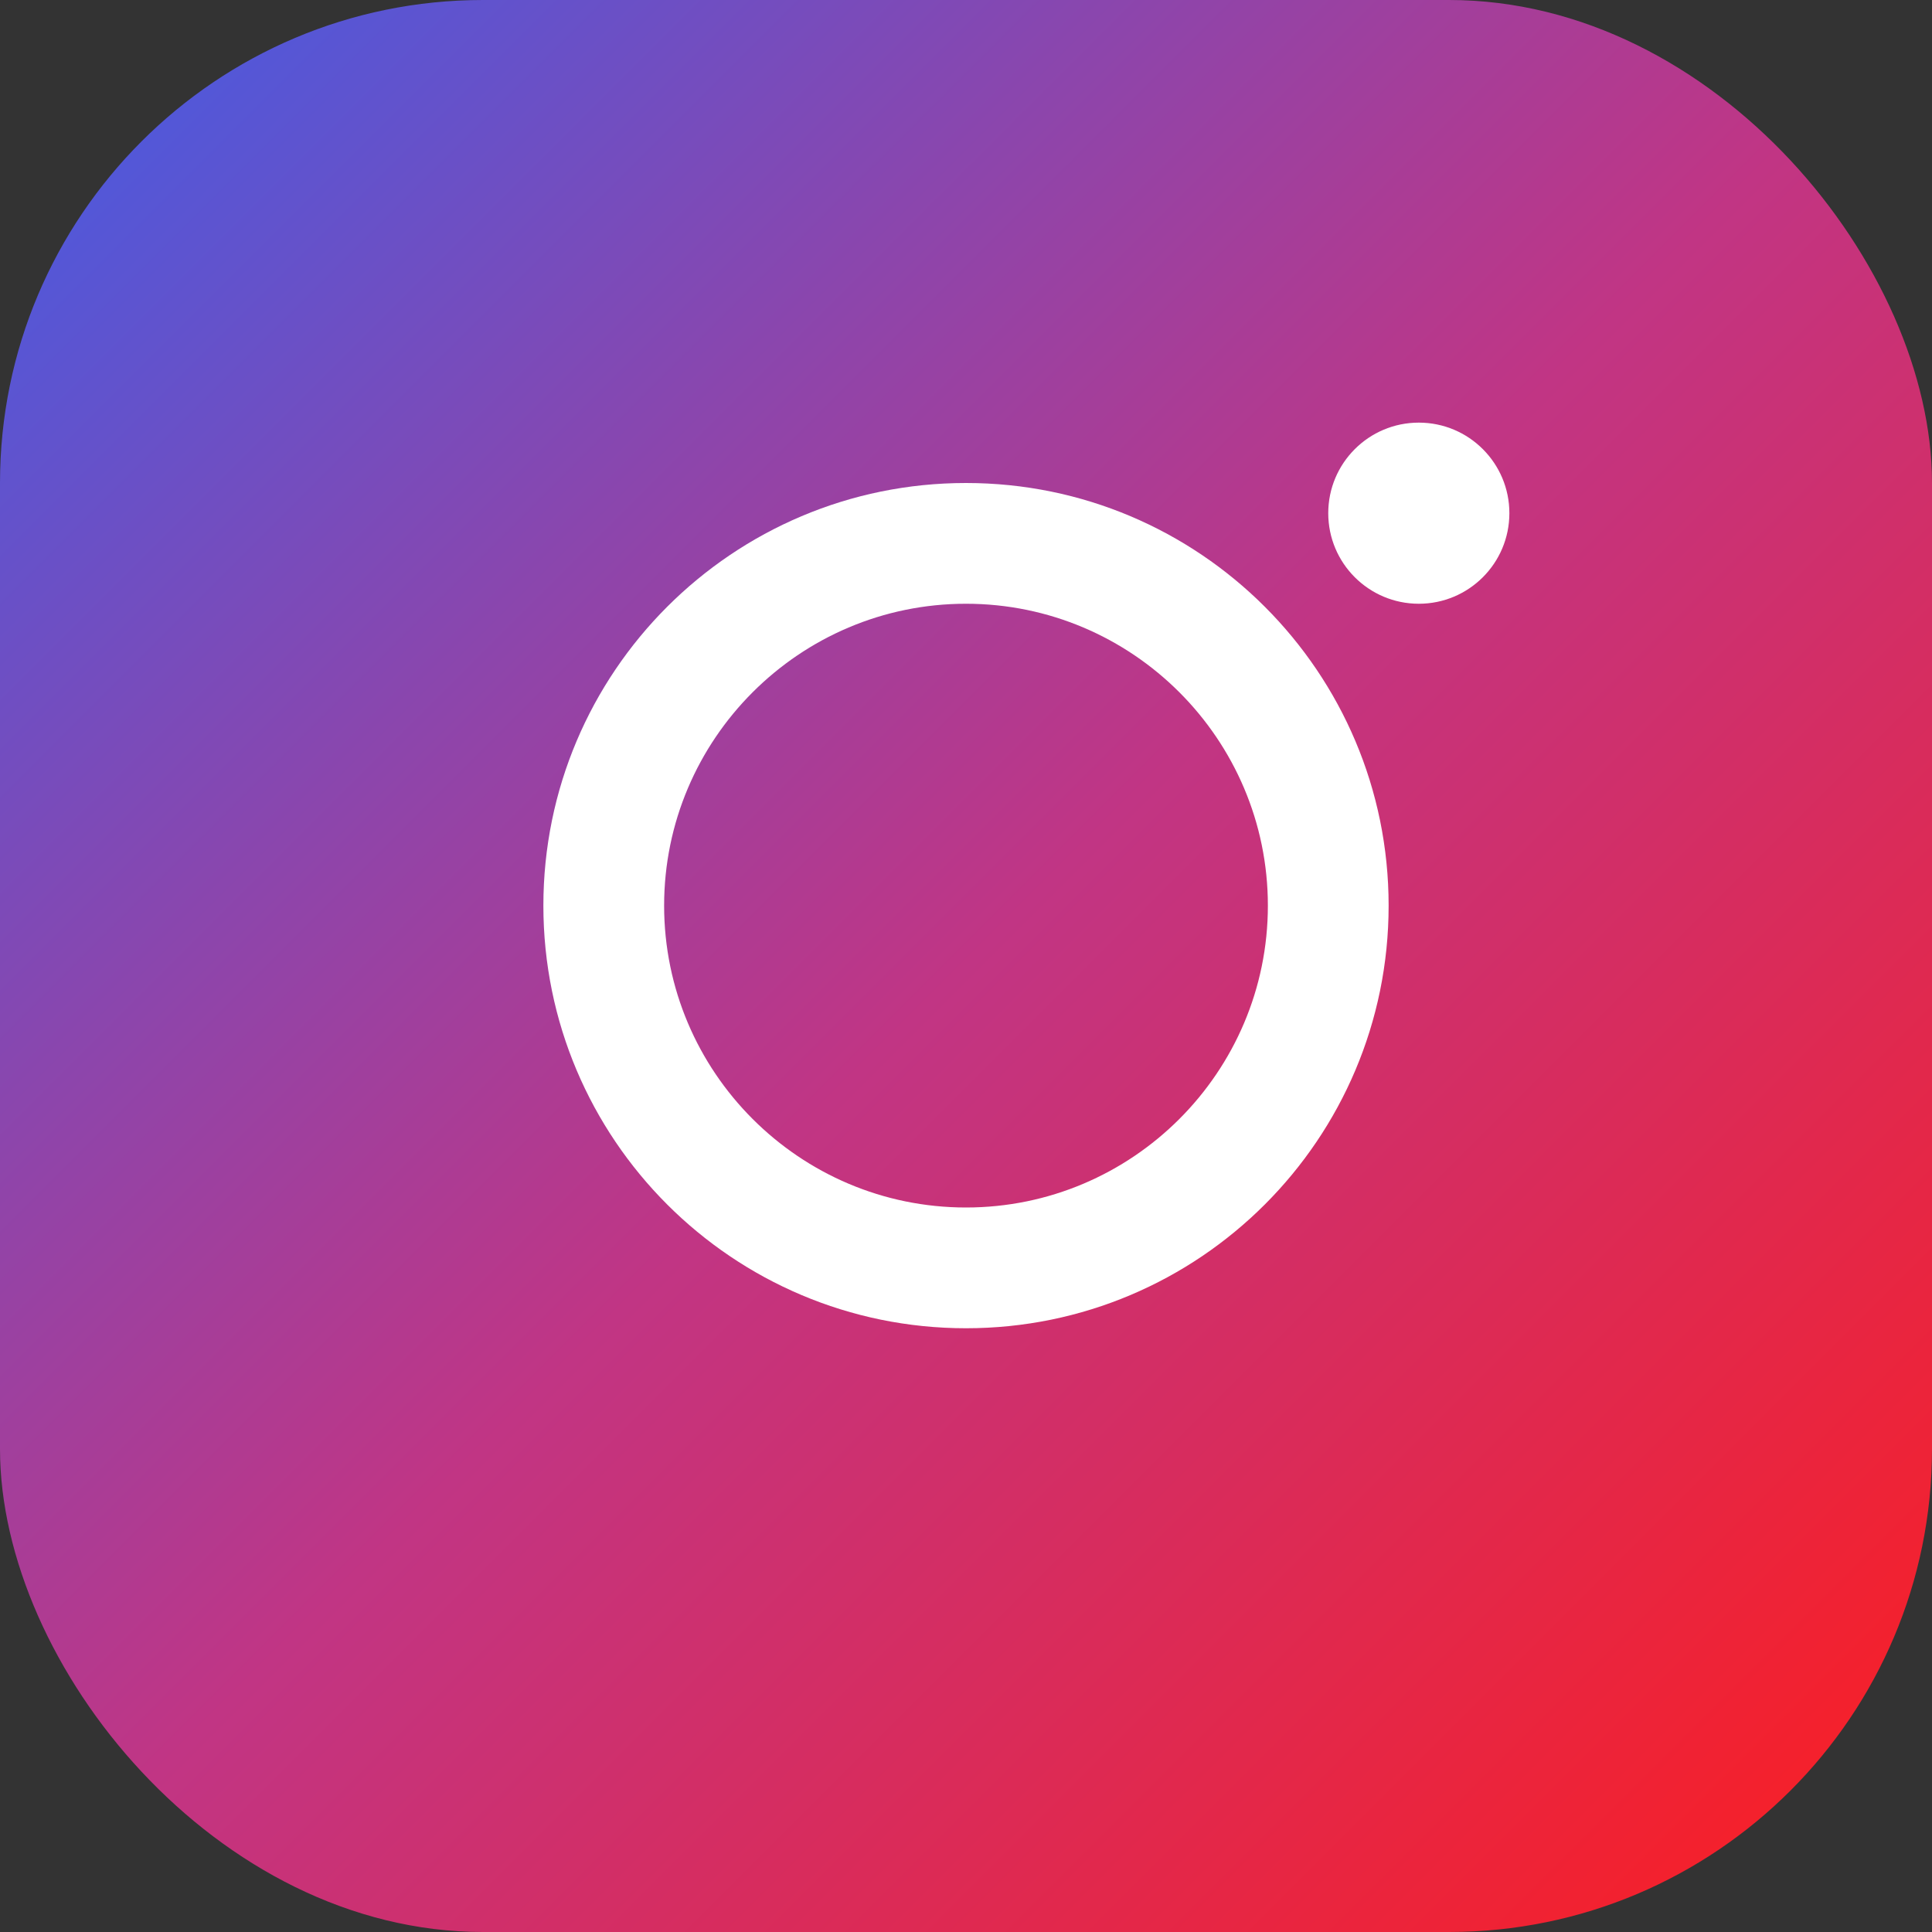 <svg width="32" height="32" viewBox="0 0 32 32" fill="none" xmlns="http://www.w3.org/2000/svg">
  <rect x="0" y="0" width="32" height="32" fill="#333333" stroke="none"/>
  <rect width="32" height="32" rx="8" fill="url(#gradient)"/>
  <path d="M16 8C12.134 8 9 11.134 9 15C9 18.866 12.134 22 16 22C19.866 22 23 18.866 23 15C23 11.134 19.866 8 16 8ZM16 20C13.243 20 11 17.757 11 15C11 12.243 13.243 10 16 10C18.757 10 21 12.243 21 15C21 17.757 18.757 20 16 20Z" fill="white"/>
  <circle cx="23.5" cy="8.5" r="1.5" fill="white"/>
  <defs>
    <linearGradient id="gradient" x1="0" y1="0" x2="32" y2="32" gradientUnits="userSpaceOnUse">
      <stop stop-color="#405DE6"/>
      <stop offset="0.5" stop-color="#C13584"/>
      <stop offset="1" stop-color="#FD1D1D"/>
    </linearGradient>
  </defs>
</svg>